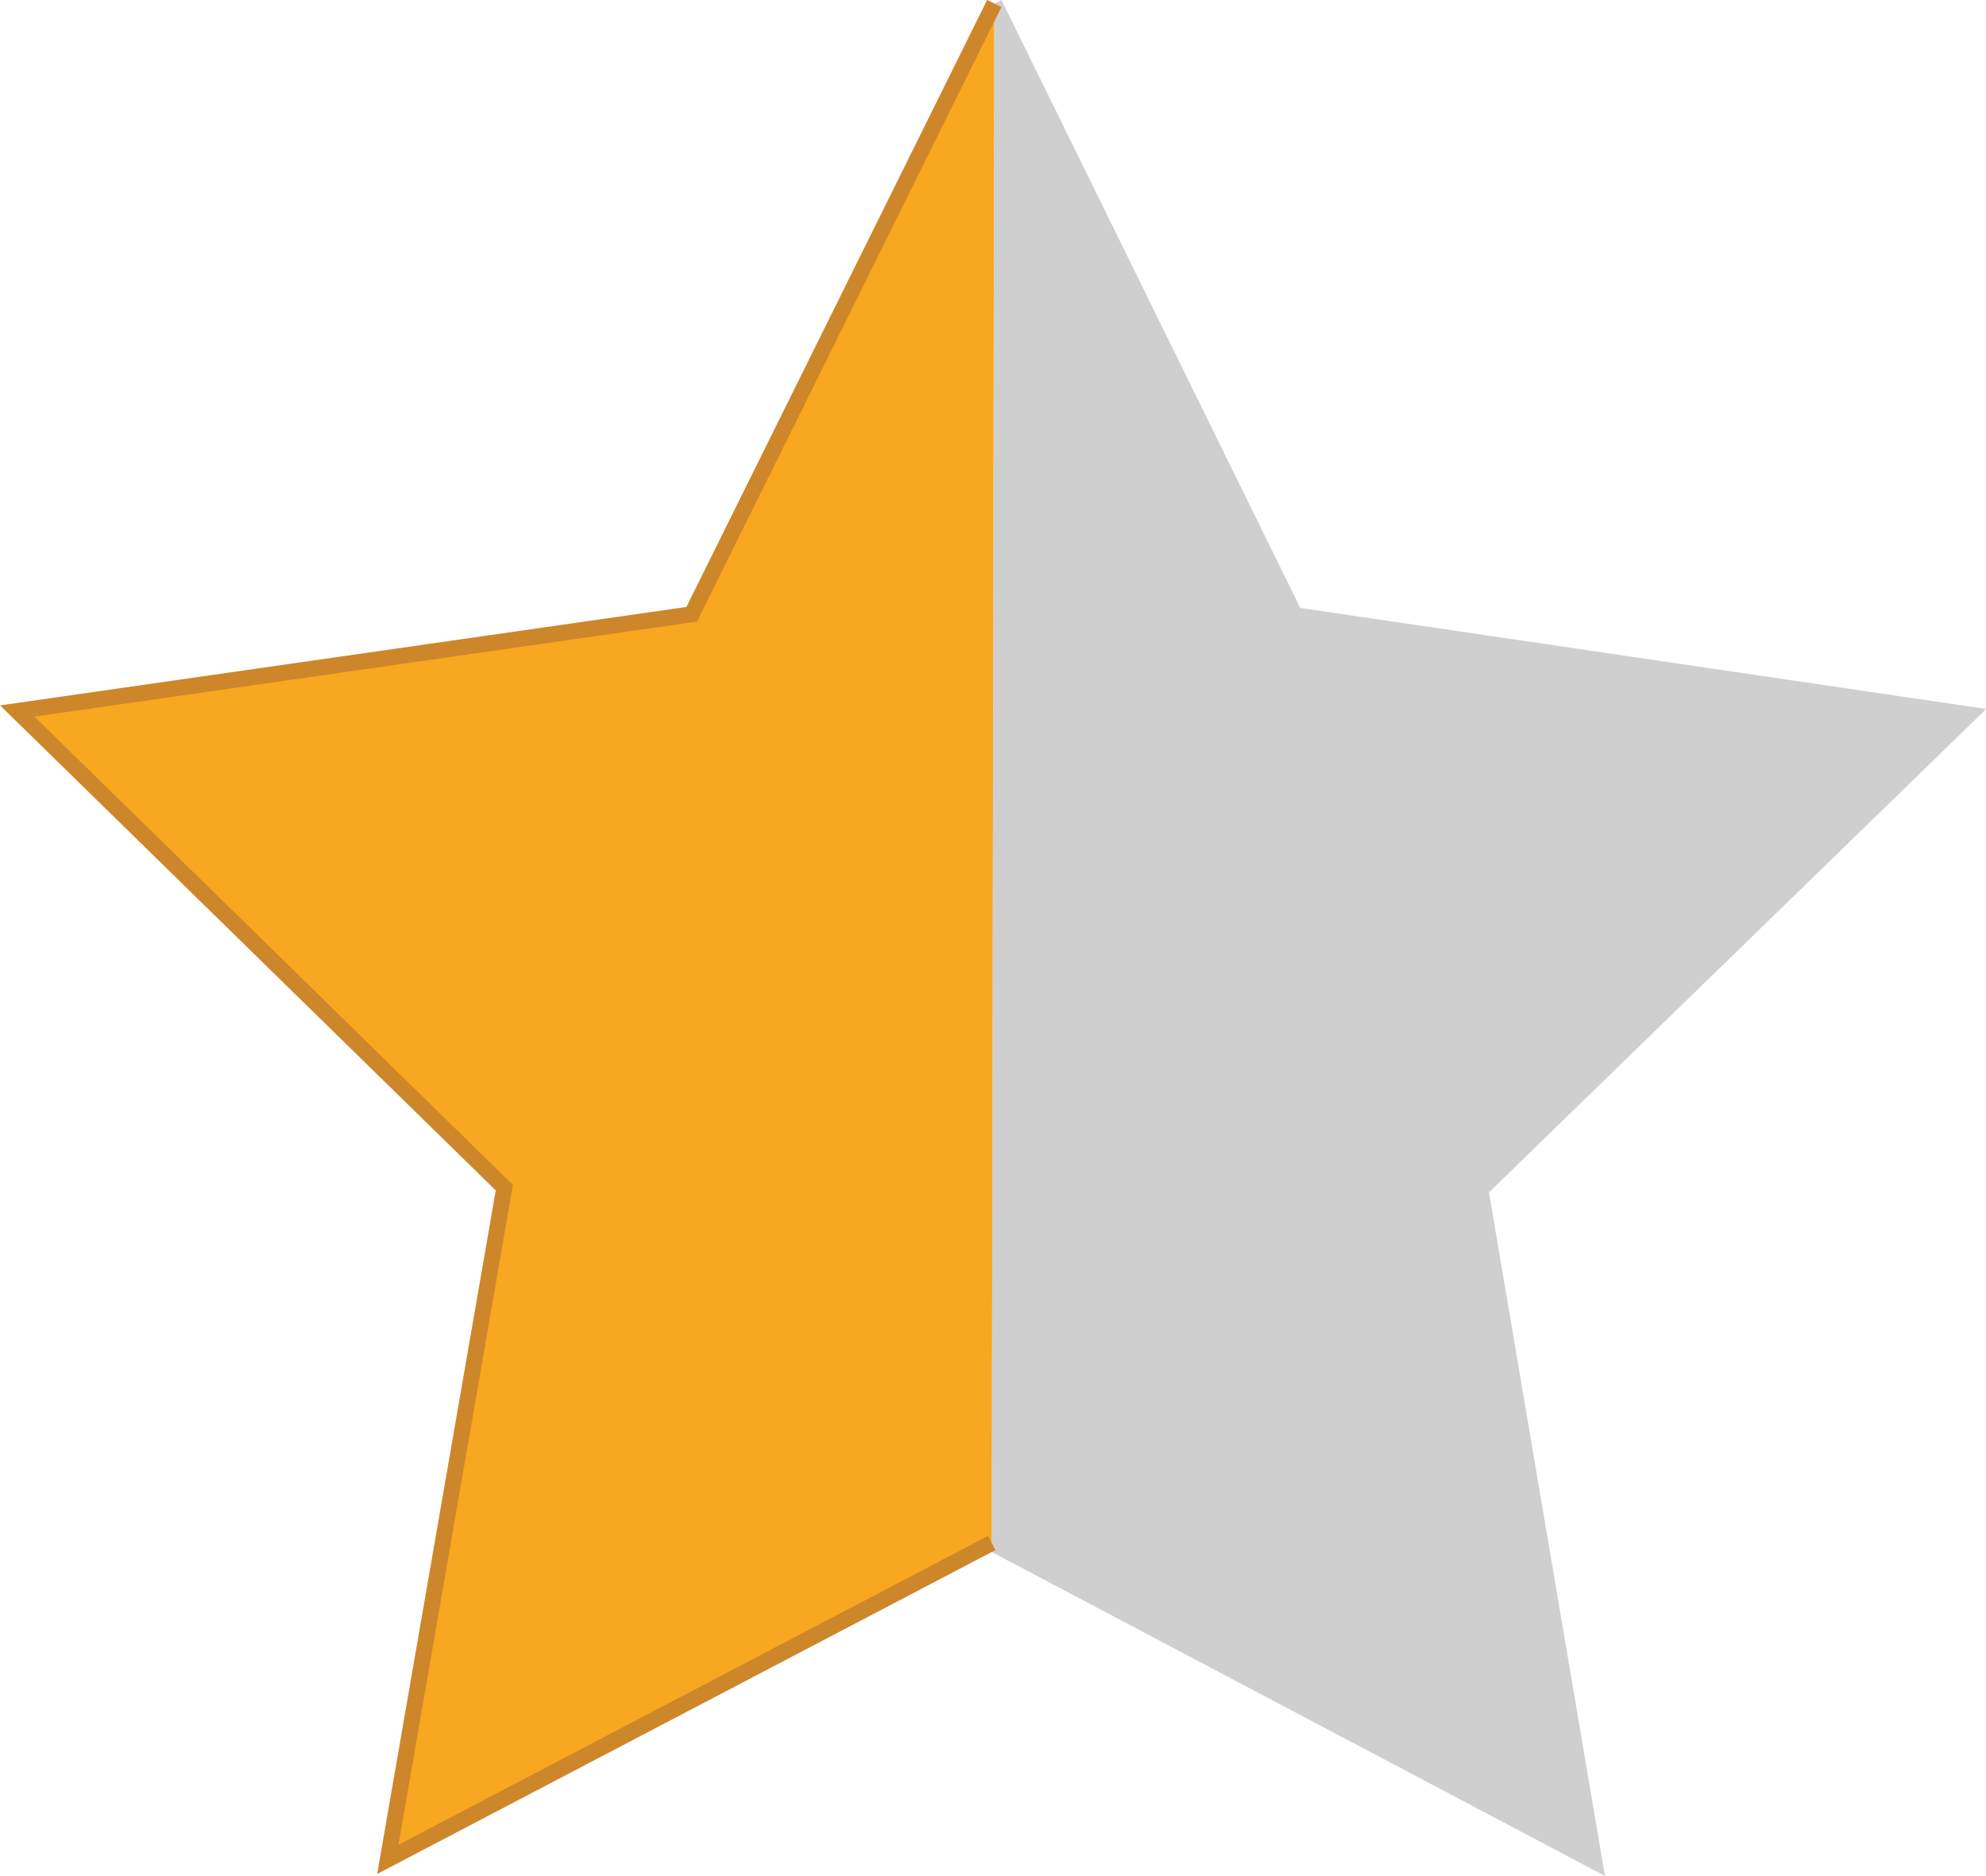 <?xml version="1.0" encoding="utf-8"?>
<!-- Generator: Adobe Illustrator 18.1.1, SVG Export Plug-In . SVG Version: 6.00 Build 0)  -->
<svg version="1.1" id="Layer_1" xmlns="http://www.w3.org/2000/svg" xmlns:xlink="http://www.w3.org/1999/xlink" x="0px" y="0px"
	 width="622.2px" height="587.6px" viewBox="-2.2 7.6 622.2 587.6" enable-background="new -2.2 7.6 622.2 587.6"
	 xml:space="preserve">
<polyline fill="#cfcfd0" stroke="#cfcfd0" stroke-width="5" points="309.3,8.7 403.5,200.3 614.7,231.4 461.6,380.2 497.3,590.6 
	308.5,490.9 "/>
<polyline fill="#F7A720" stroke="#CD862A" stroke-width="5" points="308.5,490.9 119.3,590 155.8,379.6 3.2,230.3 214.5,200 
	309.3,8.7 "/>
</svg>
